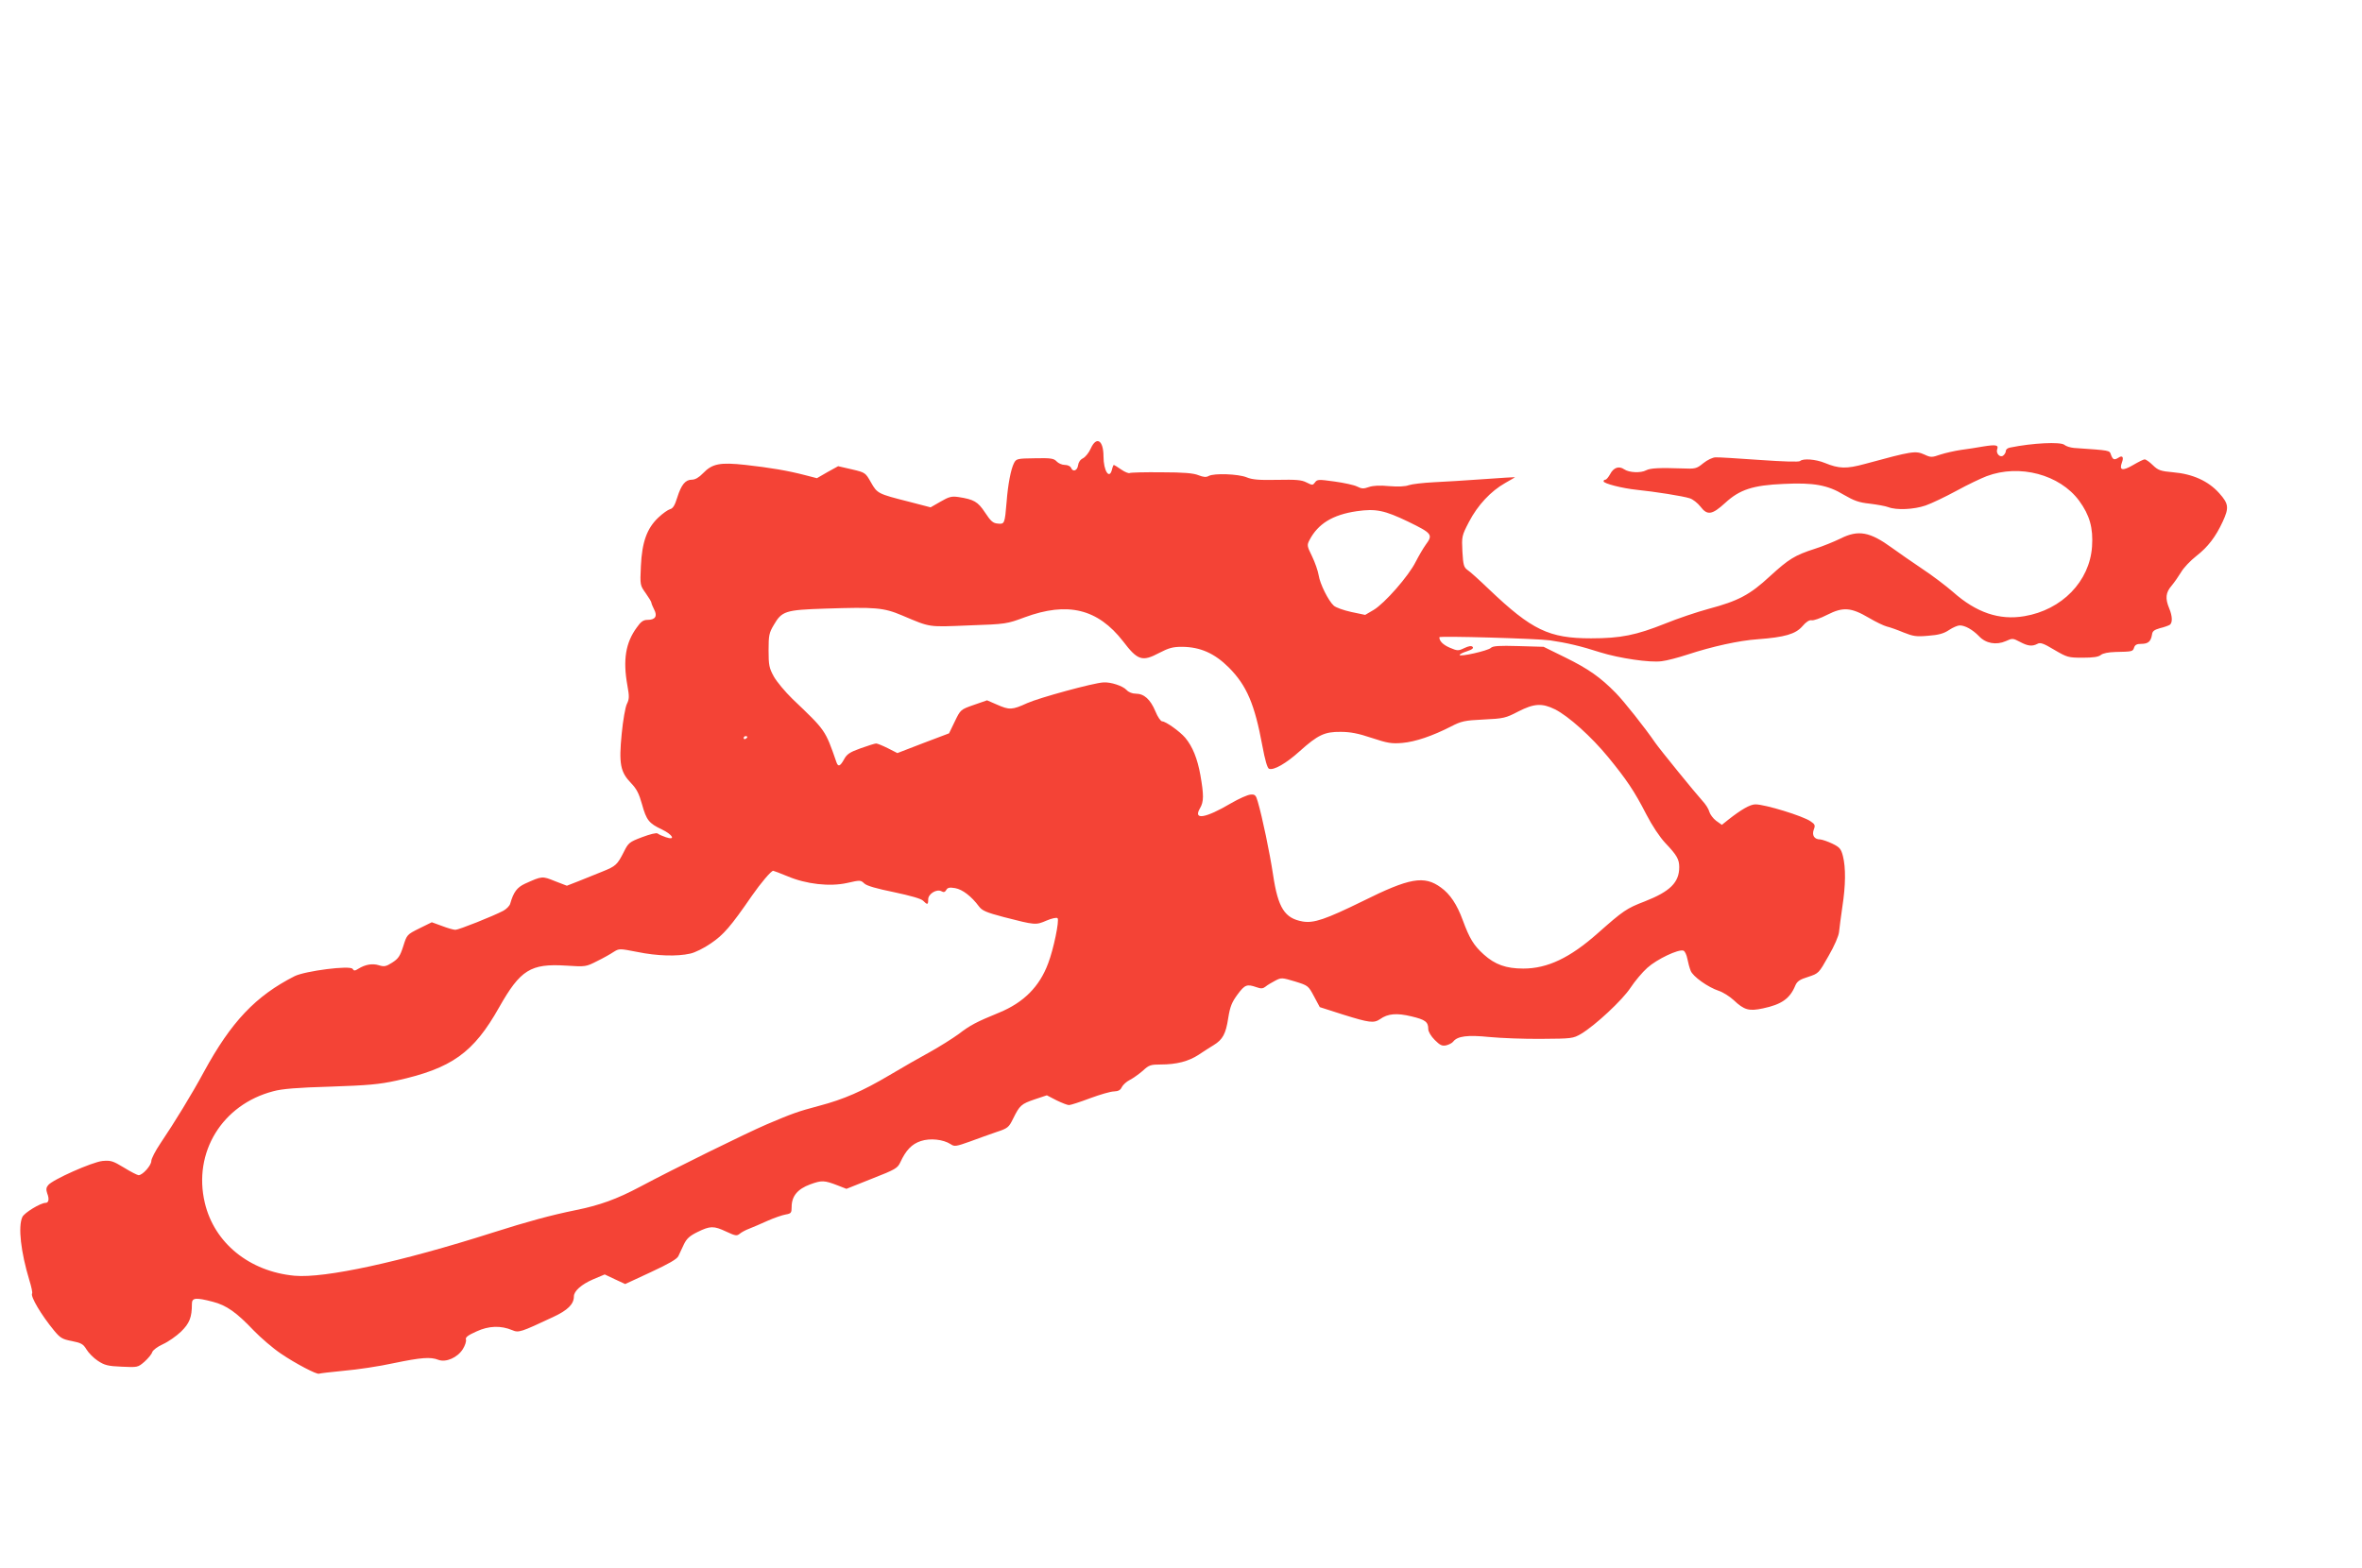 <?xml version="1.0" standalone="no"?>
<!DOCTYPE svg PUBLIC "-//W3C//DTD SVG 20010904//EN"
 "http://www.w3.org/TR/2001/REC-SVG-20010904/DTD/svg10.dtd">
<svg version="1.0" xmlns="http://www.w3.org/2000/svg"
 width="1280pt" height="850pt" viewBox="0 0 1280 850"
 preserveAspectRatio="xMidYMid meet">
<g transform="translate(0,850) scale(0.1,-0.1)"
fill="#f44336" stroke="none">
<path d="M5911 6069 c-10 -23 -29 -46 -42 -53 -15 -7 -25 -22 -27 -39 -4 -29
-29 -37 -38 -12 -4 8 -18 15 -34 15 -15 0 -35 9 -44 19 -15 16 -30 19 -118 17
-96 -1 -101 -3 -113 -26 -17 -33 -33 -117 -40 -210 -10 -119 -11 -122 -48
-118 -26 2 -38 13 -69 60 -39 59 -60 71 -145 84 -35 5 -50 2 -96 -25 l-54 -31
-119 31 c-166 42 -170 44 -204 104 -30 53 -31 54 -104 71 l-74 17 -58 -32 -57
-33 -66 17 c-92 24 -187 40 -321 55 -138 15 -180 7 -230 -45 -22 -23 -43 -35
-60 -35 -36 0 -58 -27 -80 -97 -13 -42 -23 -59 -39 -63 -11 -3 -40 -23 -64
-46 -61 -58 -88 -132 -94 -263 -5 -103 -4 -104 26 -146 17 -24 31 -47 31 -52
0 -4 7 -21 15 -37 19 -36 6 -56 -36 -56 -22 0 -36 -9 -58 -41 -61 -83 -76
-176 -51 -315 11 -60 10 -74 -3 -100 -8 -16 -21 -88 -28 -162 -16 -163 -7
-207 51 -267 30 -31 43 -57 59 -114 24 -87 38 -104 108 -137 60 -29 76 -61 21
-42 -18 6 -38 15 -44 20 -7 5 -40 -3 -85 -20 -69 -26 -74 -31 -98 -79 -36 -71
-44 -78 -116 -107 -36 -14 -94 -38 -129 -52 l-64 -25 -65 25 c-69 28 -69 28
-162 -14 -43 -20 -62 -45 -80 -108 -3 -12 -21 -30 -38 -39 -55 -29 -241 -103
-259 -103 -10 0 -42 9 -73 21 l-55 20 -67 -33 c-68 -34 -68 -34 -88 -98 -17
-53 -27 -67 -60 -88 -33 -21 -43 -23 -72 -14 -35 11 -74 4 -111 -19 -19 -12
-24 -12 -31 -1 -12 21 -257 -11 -314 -39 -211 -107 -344 -247 -492 -519 -63
-117 -161 -277 -236 -388 -27 -40 -49 -83 -49 -95 0 -24 -47 -77 -69 -77 -6 0
-42 18 -79 41 -61 37 -72 40 -117 36 -56 -6 -270 -101 -294 -131 -11 -13 -12
-24 -5 -45 12 -30 8 -51 -9 -51 -27 0 -116 -54 -126 -77 -24 -52 -8 -190 38
-342 11 -35 18 -68 15 -72 -10 -16 49 -116 119 -201 33 -40 44 -47 96 -57 51
-10 62 -16 80 -46 11 -18 38 -46 61 -61 36 -24 55 -29 129 -32 87 -4 88 -4
124 27 20 18 39 41 42 52 4 11 29 30 58 43 29 13 73 44 98 68 46 45 59 77 59
151 0 33 21 35 113 11 74 -19 128 -57 222 -156 39 -40 105 -97 147 -125 79
-54 196 -115 207 -109 3 2 64 9 135 16 71 6 192 24 269 41 150 31 200 35 243
18 41 -15 103 12 132 58 12 19 20 43 17 52 -4 12 10 23 57 44 67 31 132 33
194 7 35 -15 46 -11 221 71 80 37 113 70 113 112 0 29 41 65 103 92 l64 27 55
-26 56 -26 138 64 c99 46 142 71 150 87 6 13 20 42 30 64 15 31 31 46 74 67
69 34 88 34 156 2 49 -23 57 -24 72 -12 9 8 33 21 52 28 19 7 64 27 100 43 36
16 80 31 98 34 29 5 32 9 32 41 0 58 32 97 100 122 63 23 76 23 151 -6 l46
-18 138 55 c128 50 139 57 154 89 30 65 62 99 111 115 51 17 122 9 162 -17 20
-14 30 -12 103 14 44 16 109 40 145 52 61 20 67 25 90 72 36 73 44 80 117 105
l66 22 52 -27 c29 -14 59 -26 68 -26 9 0 61 17 114 37 54 20 112 37 130 37 23
1 35 7 42 23 6 12 25 30 43 39 18 9 50 32 71 50 33 31 43 34 97 34 86 0 151
17 206 53 26 18 63 41 81 52 49 30 66 61 79 147 10 63 20 86 50 127 40 54 51
58 103 40 25 -9 35 -8 49 3 9 8 33 22 52 32 34 18 37 17 108 -4 71 -22 72 -23
103 -81 l31 -58 128 -41 c141 -44 165 -47 199 -24 42 30 90 34 169 15 76 -18
92 -30 92 -69 0 -14 15 -39 35 -59 29 -29 40 -34 63 -29 15 4 32 13 37 20 23
30 78 37 196 25 63 -6 190 -11 283 -10 164 1 171 2 214 27 77 46 224 183 268
250 23 35 64 84 91 108 52 47 170 103 196 93 8 -3 17 -23 21 -44 4 -21 12 -50
18 -65 12 -31 93 -89 153 -109 22 -7 58 -30 80 -50 57 -54 83 -61 158 -45 101
21 147 53 176 124 10 23 24 33 70 47 57 19 57 19 110 113 32 55 55 109 57 130
2 20 10 82 18 137 18 116 19 212 3 275 -10 39 -18 48 -57 67 -25 12 -55 22
-66 23 -32 0 -46 22 -35 53 9 23 7 29 -17 45 -41 29 -247 92 -299 92 -29 0
-77 -28 -147 -83 l-35 -28 -31 22 c-17 13 -33 35 -37 49 -3 14 -20 41 -38 60
-35 38 -231 279 -255 314 -57 83 -169 224 -213 269 -84 86 -150 132 -274 193
l-118 58 -136 4 c-105 3 -139 1 -150 -10 -15 -15 -169 -50 -169 -38 0 4 18 13
40 20 28 9 37 17 30 24 -7 7 -21 4 -45 -7 -33 -16 -37 -15 -78 2 -37 16 -57
36 -57 57 0 8 527 -7 600 -17 89 -13 167 -31 272 -65 103 -32 270 -57 333 -48
28 3 91 20 140 36 134 44 279 76 380 83 147 11 205 28 242 70 20 24 38 35 50
33 10 -3 49 11 86 30 85 43 128 40 225 -17 37 -22 81 -43 97 -47 17 -4 57 -18
90 -32 53 -21 69 -24 135 -18 55 4 84 12 112 31 21 14 47 25 58 25 29 0 70
-23 104 -58 37 -40 94 -50 146 -27 35 16 38 16 76 -4 43 -23 66 -26 95 -11 15
9 33 3 91 -32 70 -41 76 -43 154 -43 57 0 86 4 99 15 11 9 41 15 79 16 91 2
94 2 101 24 5 15 15 20 39 20 37 0 52 13 58 50 2 19 12 26 43 35 22 5 46 14
53 18 16 11 15 47 -3 90 -22 53 -19 85 13 122 15 18 38 51 52 74 13 23 50 62
82 87 63 49 105 104 143 186 35 76 33 97 -19 155 -59 66 -144 104 -249 113
-69 6 -82 11 -111 39 -17 17 -37 31 -44 31 -6 0 -34 -14 -63 -31 -57 -33 -76
-29 -60 14 11 29 3 41 -19 26 -23 -14 -30 -11 -40 15 -9 26 -1 24 -201 38 -20
2 -43 9 -52 17 -21 17 -173 10 -294 -15 -13 -2 -23 -10 -23 -18 0 -7 -6 -19
-14 -25 -17 -14 -41 11 -33 34 9 23 -7 26 -75 15 -35 -6 -90 -15 -123 -19 -33
-5 -82 -16 -110 -25 -46 -16 -52 -16 -86 0 -49 22 -66 19 -324 -51 -99 -27
-139 -26 -217 6 -49 20 -118 25 -133 10 -6 -6 -92 -3 -220 6 -115 8 -222 15
-238 14 -15 0 -45 -14 -67 -32 -37 -30 -42 -31 -117 -28 -116 4 -169 2 -192
-10 -29 -16 -93 -13 -119 5 -29 20 -58 10 -77 -27 -9 -16 -20 -29 -25 -29 -6
0 -10 -4 -10 -9 0 -12 102 -38 180 -46 98 -10 251 -34 287 -46 17 -5 43 -26
58 -45 37 -49 63 -45 134 20 78 72 150 96 317 103 162 8 239 -6 326 -59 55
-32 82 -42 140 -48 40 -5 86 -13 101 -19 44 -17 138 -13 202 9 32 11 107 47
168 80 60 33 134 68 163 79 178 67 396 9 501 -133 57 -78 77 -147 70 -249 -13
-188 -163 -343 -367 -377 -135 -23 -260 19 -386 131 -38 33 -114 91 -169 127
-55 37 -127 87 -160 111 -122 89 -184 101 -283 51 -33 -16 -94 -41 -135 -54
-112 -36 -143 -56 -245 -149 -109 -101 -171 -134 -332 -177 -63 -17 -170 -53
-236 -80 -158 -63 -241 -80 -402 -80 -228 0 -321 45 -552 265 -52 50 -105 98
-118 106 -19 14 -23 27 -27 99 -4 82 -4 85 36 162 47 90 118 166 196 210 29
16 53 31 53 31 0 1 -75 -3 -167 -10 -93 -7 -215 -14 -274 -17 -58 -3 -118 -10
-135 -16 -18 -7 -57 -9 -106 -5 -51 5 -87 3 -110 -5 -28 -10 -39 -10 -64 3
-16 8 -71 20 -122 27 -86 12 -94 12 -106 -5 -12 -16 -14 -16 -46 0 -27 14 -56
16 -159 14 -98 -2 -135 1 -166 14 -45 18 -176 23 -205 7 -14 -8 -29 -6 -55 4
-26 11 -79 16 -200 16 -90 1 -168 -1 -173 -4 -5 -3 -26 5 -46 19 -20 14 -38
25 -40 25 -2 0 -7 -11 -10 -25 -14 -57 -46 -7 -46 71 0 88 -38 112 -69 43z
m1721 -397 c129 -63 135 -70 94 -125 -13 -18 -37 -59 -54 -92 -38 -77 -169
-226 -228 -261 l-46 -27 -76 16 c-41 9 -83 24 -94 34 -29 26 -75 118 -82 165
-4 24 -20 70 -36 103 -27 55 -28 60 -14 87 46 89 126 138 256 157 104 15 151
5 280 -57z m-2743 -508 c156 -66 138 -63 361 -54 202 7 206 8 303 44 233 86
396 46 533 -130 79 -104 104 -112 196 -63 52 27 74 33 124 33 99 -1 176 -35
254 -113 96 -97 139 -197 181 -424 14 -76 27 -121 36 -124 25 -10 93 29 166
95 99 89 136 106 222 105 52 0 95 -8 169 -33 85 -28 107 -32 165 -27 71 6 164
38 264 89 56 29 73 33 177 38 108 5 120 8 187 43 86 44 129 47 200 12 73 -37
196 -147 288 -259 99 -121 142 -184 207 -311 31 -60 72 -122 103 -155 62 -65
75 -88 75 -130 0 -83 -49 -132 -187 -186 -99 -38 -116 -50 -254 -172 -151
-134 -273 -192 -404 -192 -93 0 -153 21 -215 77 -54 49 -76 85 -113 185 -31
85 -69 142 -118 177 -91 67 -170 53 -425 -74 -200 -98 -264 -120 -324 -110
-98 17 -134 73 -161 253 -18 119 -58 312 -83 397 -10 35 -15 40 -39 38 -16 -1
-63 -22 -106 -47 -139 -82 -207 -93 -168 -27 21 36 21 71 2 180 -16 89 -42
154 -82 202 -30 35 -106 89 -125 89 -8 0 -25 25 -37 55 -27 64 -61 95 -106 95
-19 0 -39 8 -50 20 -20 22 -86 44 -126 41 -55 -3 -347 -83 -412 -112 -83 -38
-97 -38 -165 -8 l-53 23 -72 -25 c-72 -25 -72 -26 -103 -90 l-31 -64 -140 -53
-140 -54 -51 26 c-28 14 -57 26 -64 26 -7 0 -45 -12 -84 -26 -59 -21 -75 -32
-90 -60 -21 -38 -32 -42 -41 -16 -62 178 -58 171 -239 344 -39 38 -84 92 -100
120 -26 47 -29 63 -29 143 0 81 3 95 28 137 44 76 63 82 277 89 275 9 317 6
419 -37z m-839 -658 c0 -3 -4 -8 -10 -11 -5 -3 -10 -1 -10 4 0 6 5 11 10 11 6
0 10 -2 10 -4z m216 -755 c103 -44 231 -58 325 -37 70 16 73 16 93 -3 14 -13
68 -28 161 -47 89 -19 146 -35 157 -46 24 -24 28 -23 28 7 0 30 46 58 72 44
12 -7 19 -5 26 7 7 13 18 15 48 10 40 -7 89 -45 129 -99 17 -23 40 -33 135
-58 171 -44 173 -44 231 -19 28 12 55 18 60 13 11 -11 -22 -170 -51 -245 -47
-127 -134 -213 -266 -267 -124 -51 -155 -67 -219 -116 -33 -24 -103 -68 -155
-97 -52 -28 -151 -85 -220 -126 -145 -86 -248 -131 -381 -166 -117 -31 -146
-42 -283 -100 -114 -49 -504 -241 -686 -338 -128 -68 -219 -101 -353 -128
-132 -27 -254 -60 -446 -121 -498 -159 -912 -249 -1075 -234 -245 23 -435 178
-486 395 -65 273 94 533 371 605 46 13 132 20 309 25 205 7 264 12 360 33 298
66 416 150 555 397 115 203 170 238 362 226 107 -7 109 -6 168 24 33 16 74 39
90 50 31 19 31 19 129 0 107 -22 215 -25 286 -9 25 5 76 30 113 56 68 46 107
91 222 258 48 69 104 135 115 135 3 0 37 -13 76 -29z"/>
</g>
</svg>
